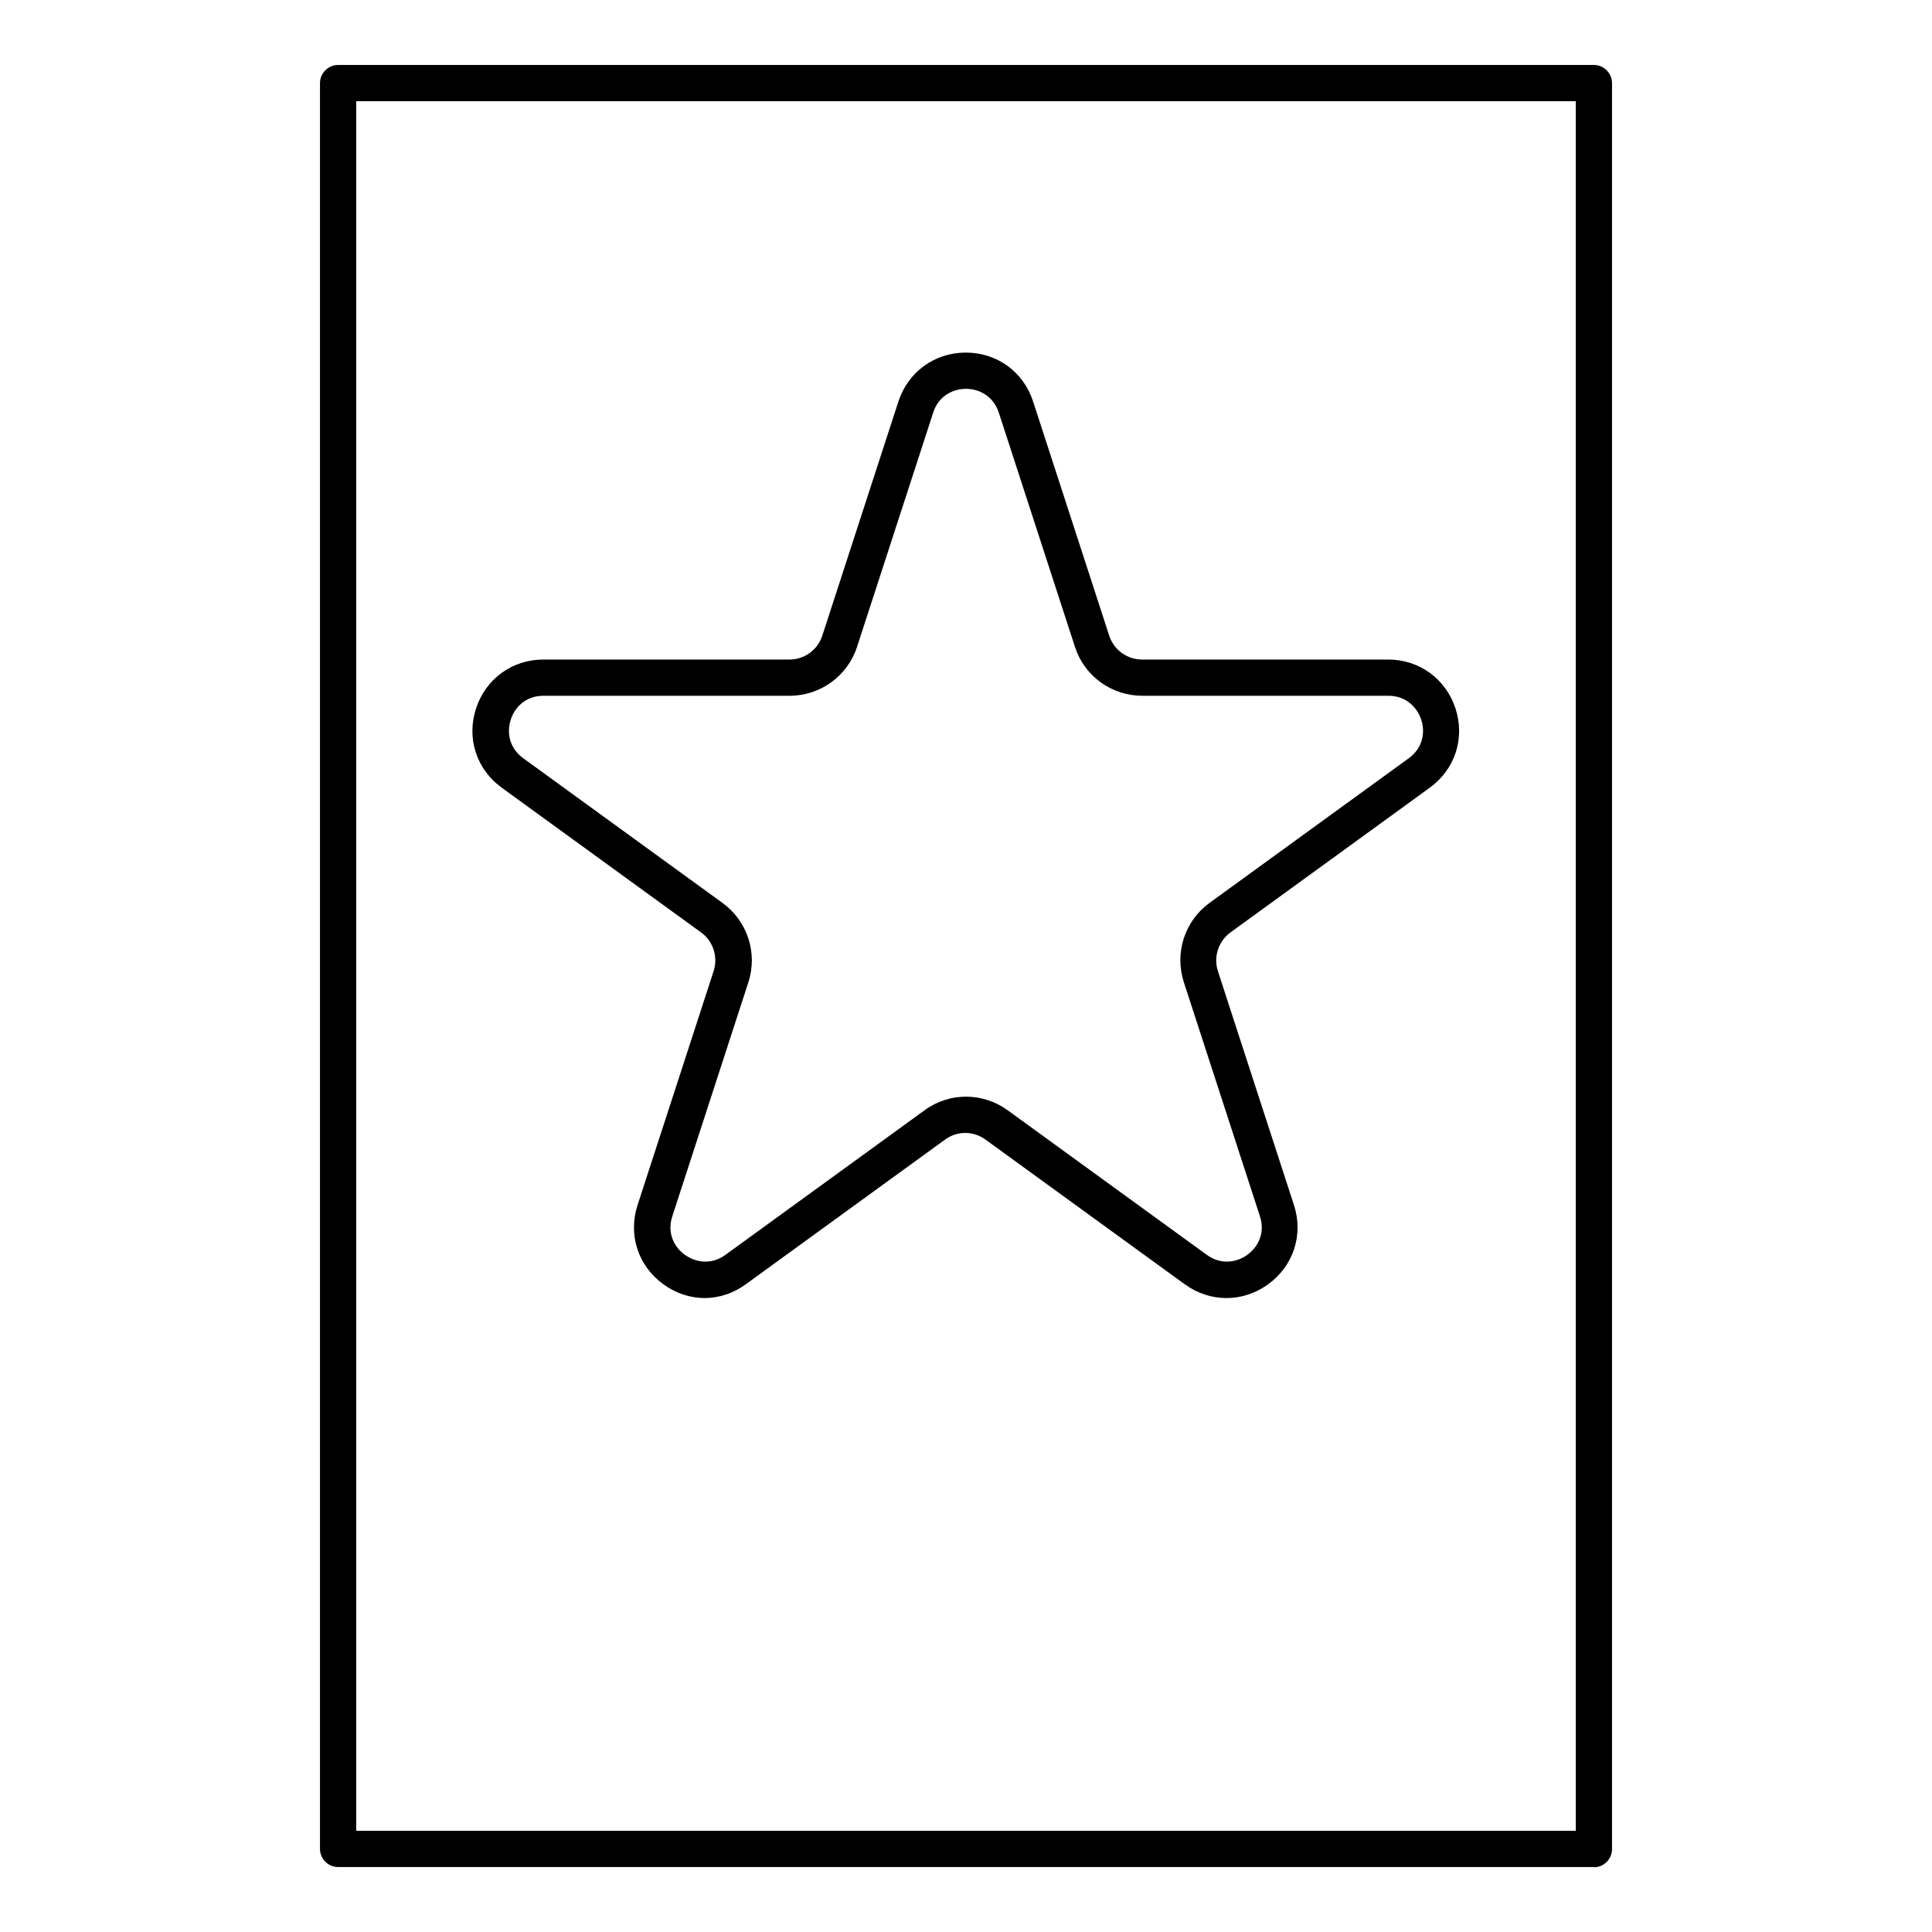 <?xml version="1.0" encoding="UTF-8"?><svg id="b" xmlns="http://www.w3.org/2000/svg" viewBox="0 0 80 80"><defs><style>.e{fill:none;}</style></defs><g id="c"><g id="d"><path d="m66,77.31H14c-.41,0-.75-.34-.75-.75V3.44c0-.41.34-.75.75-.75h52c.41,0,.75.34.75.75v73.13c0,.41-.34.75-.75.75Zm-51.25-1.5h50.5V4.19H14.75v71.63Z"/></g><rect class="e" width="80" height="80"/><path d="m29.19,53.75c-.6,0-1.2-.19-1.72-.57-1.05-.76-1.47-2.05-1.07-3.28l3.15-9.69c.19-.59-.02-1.24-.52-1.6l-8.25-5.99c-1.05-.76-1.47-2.05-1.07-3.28.4-1.23,1.5-2.03,2.79-2.03h10.19c.62,0,1.17-.4,1.36-.99l3.15-9.69c.4-1.23,1.5-2.03,2.79-2.03s2.39.79,2.79,2.03l3.15,9.69c.19.59.74.99,1.36.99h10.19c1.29,0,2.39.8,2.79,2.03.4,1.23-.02,2.52-1.07,3.28l-8.25,5.99c-.5.37-.71,1.01-.52,1.6l3.15,9.69c.4,1.23-.02,2.52-1.07,3.28-1.05.76-2.4.76-3.45,0l-8.25-5.99c-.5-.37-1.18-.37-1.68,0l-8.25,5.99c-.52.38-1.12.57-1.72.57Zm10.81-8.34c.6,0,1.21.19,1.72.56l8.25,5.99c.62.45,1.28.29,1.68,0,.41-.3.76-.87.52-1.6l-3.15-9.69c-.39-1.21.03-2.53,1.06-3.28l8.25-5.99c.62-.45.68-1.12.52-1.6-.16-.48-.6-.99-1.36-.99h-10.19c-1.27,0-2.4-.81-2.79-2.03l-3.15-9.69c-.24-.73-.86-.99-1.36-.99s-1.13.26-1.36.99l-3.15,9.69c-.39,1.21-1.52,2.03-2.79,2.03h-10.19c-.77,0-1.21.51-1.36.99-.16.48-.1,1.15.52,1.6l8.25,5.99c1.03.75,1.46,2.07,1.07,3.28l-3.15,9.69c-.24.73.11,1.31.52,1.6.41.29,1.06.45,1.68,0l8.25-5.99c.52-.38,1.12-.56,1.72-.56Z"/></g></svg>